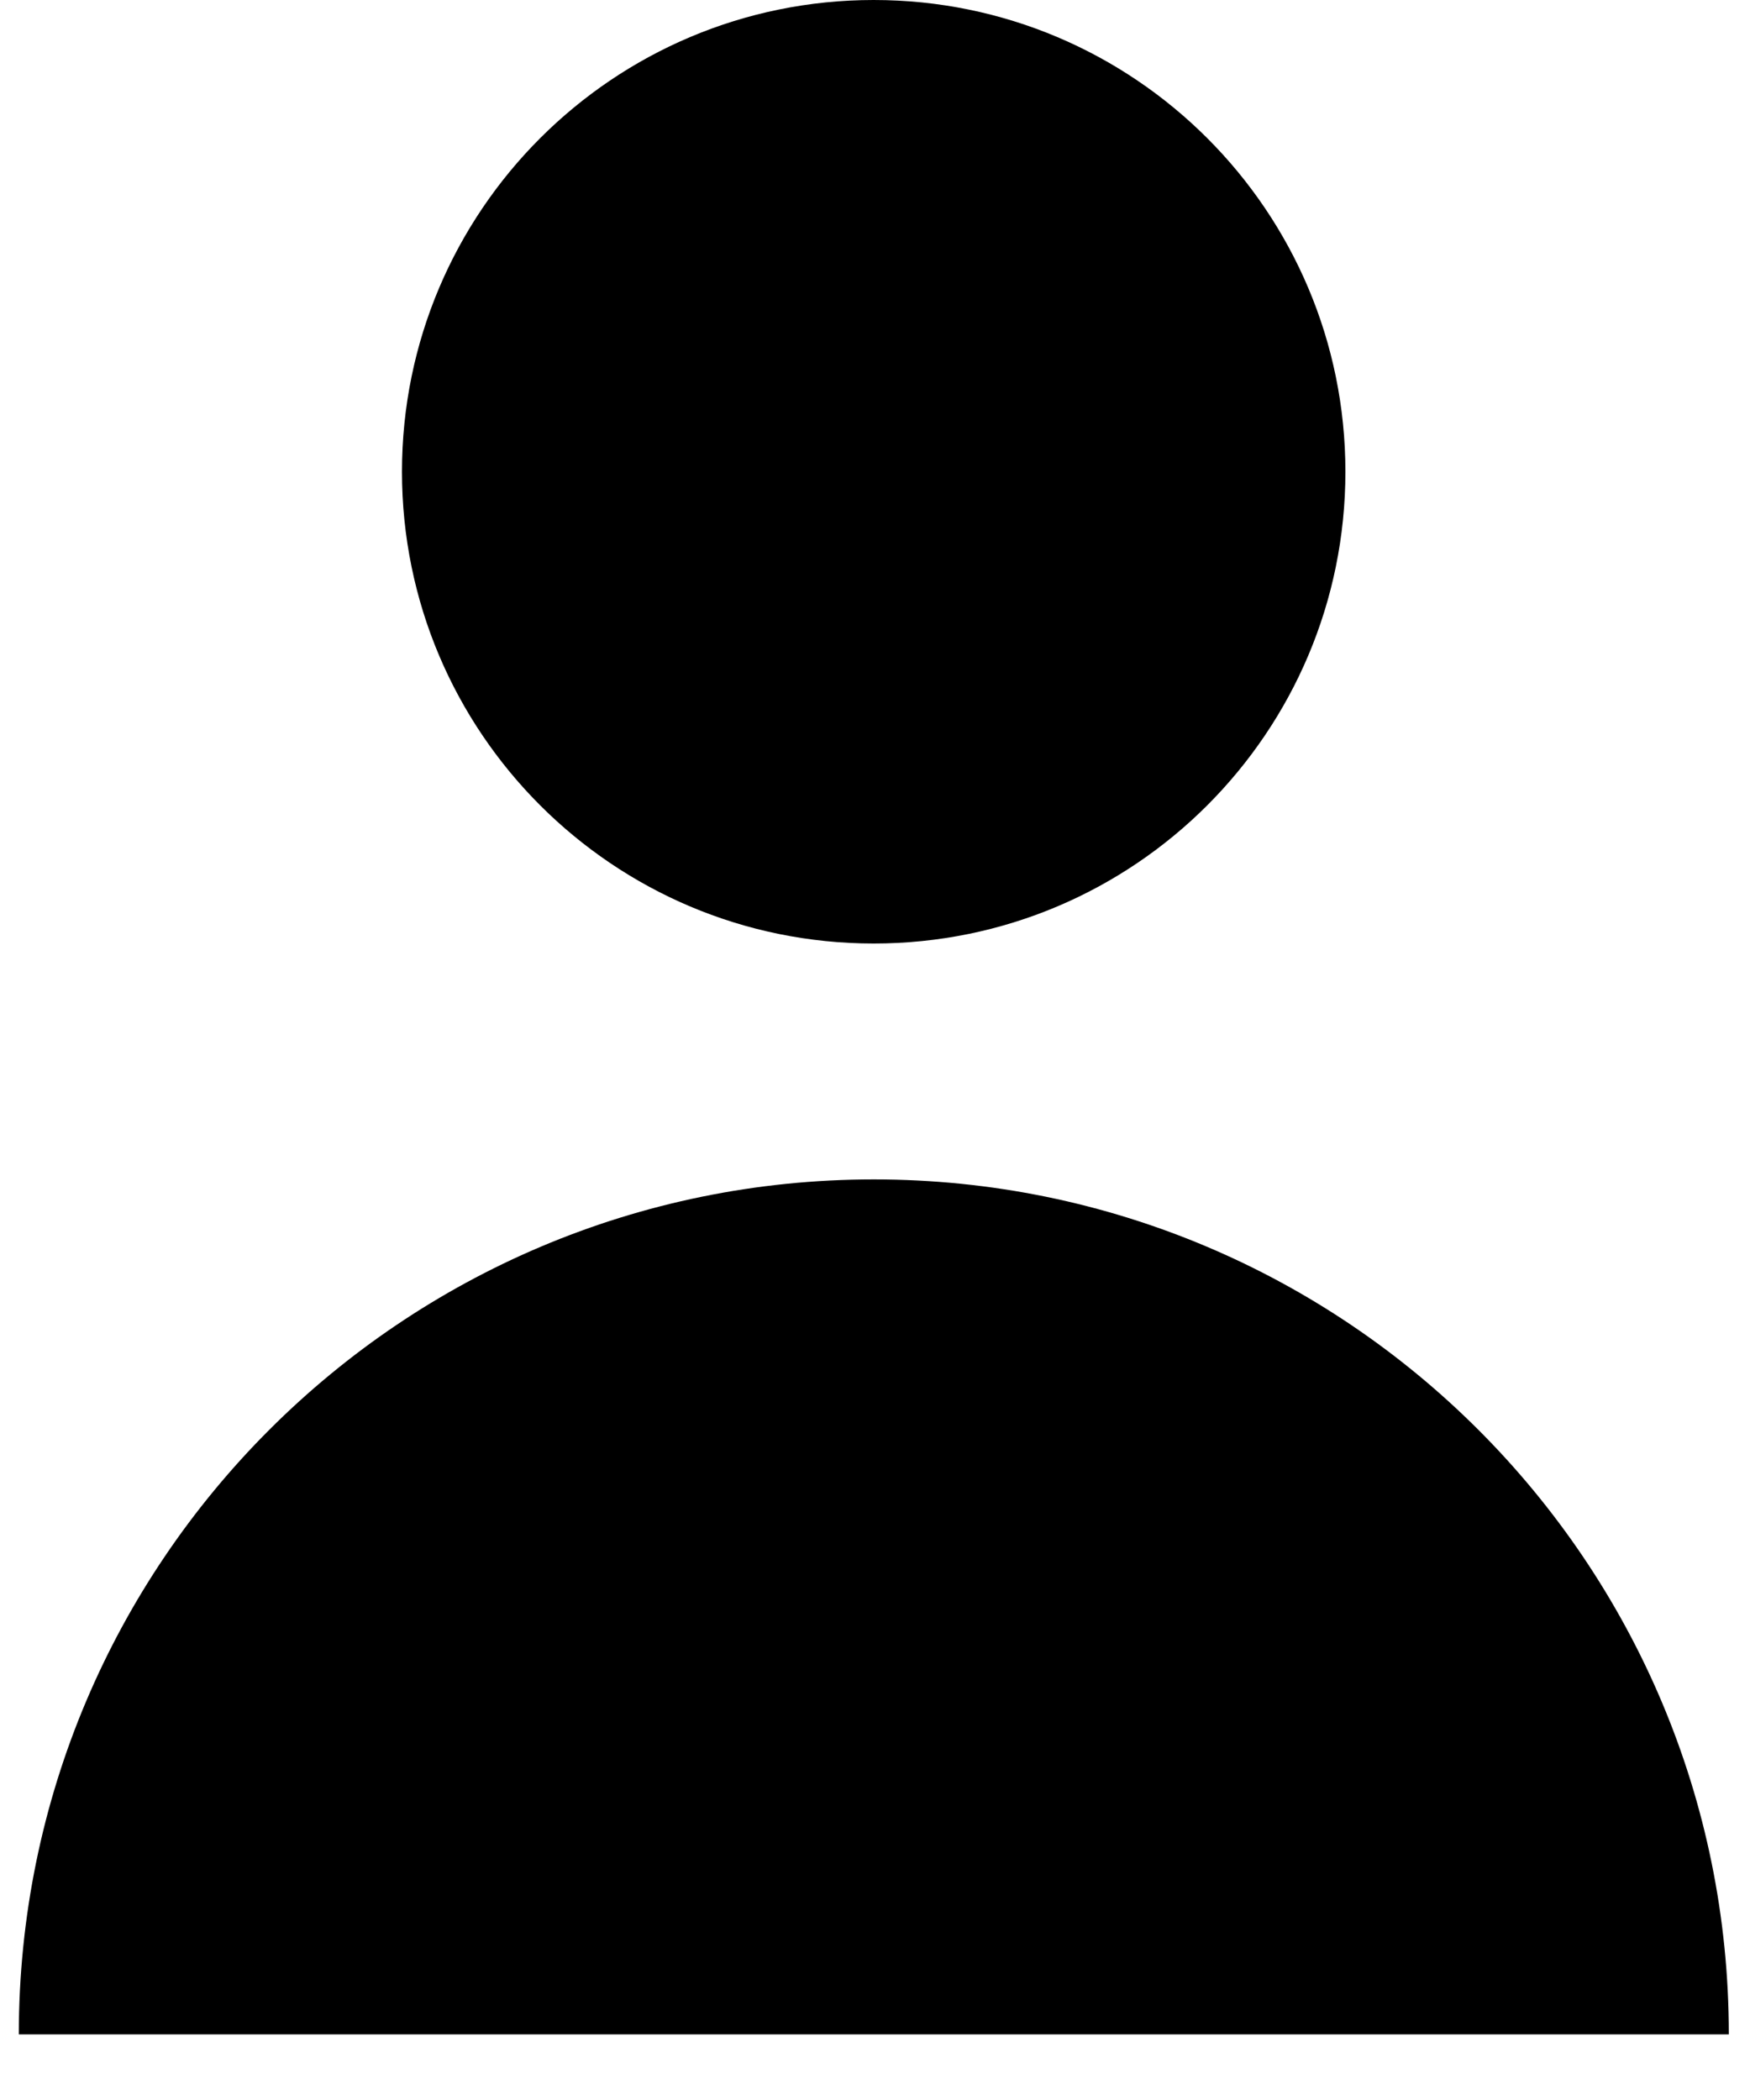 <svg width="20" height="24" viewBox="0 0 20 24" fill="none" xmlns="http://www.w3.org/2000/svg">
<path d="M9.985 10.783C12.963 10.783 15.376 8.369 15.376 5.391C15.376 2.414 12.963 0 9.985 0C7.008 0 4.594 2.414 4.594 5.391C4.594 8.369 7.008 10.783 9.985 10.783Z" fill="black"/>
<path d="M9.987 13.479C4.59 13.479 0.215 17.854 0.215 23.25H19.758C19.758 17.854 15.383 13.479 9.987 13.479Z" fill="black"/>
</svg>
